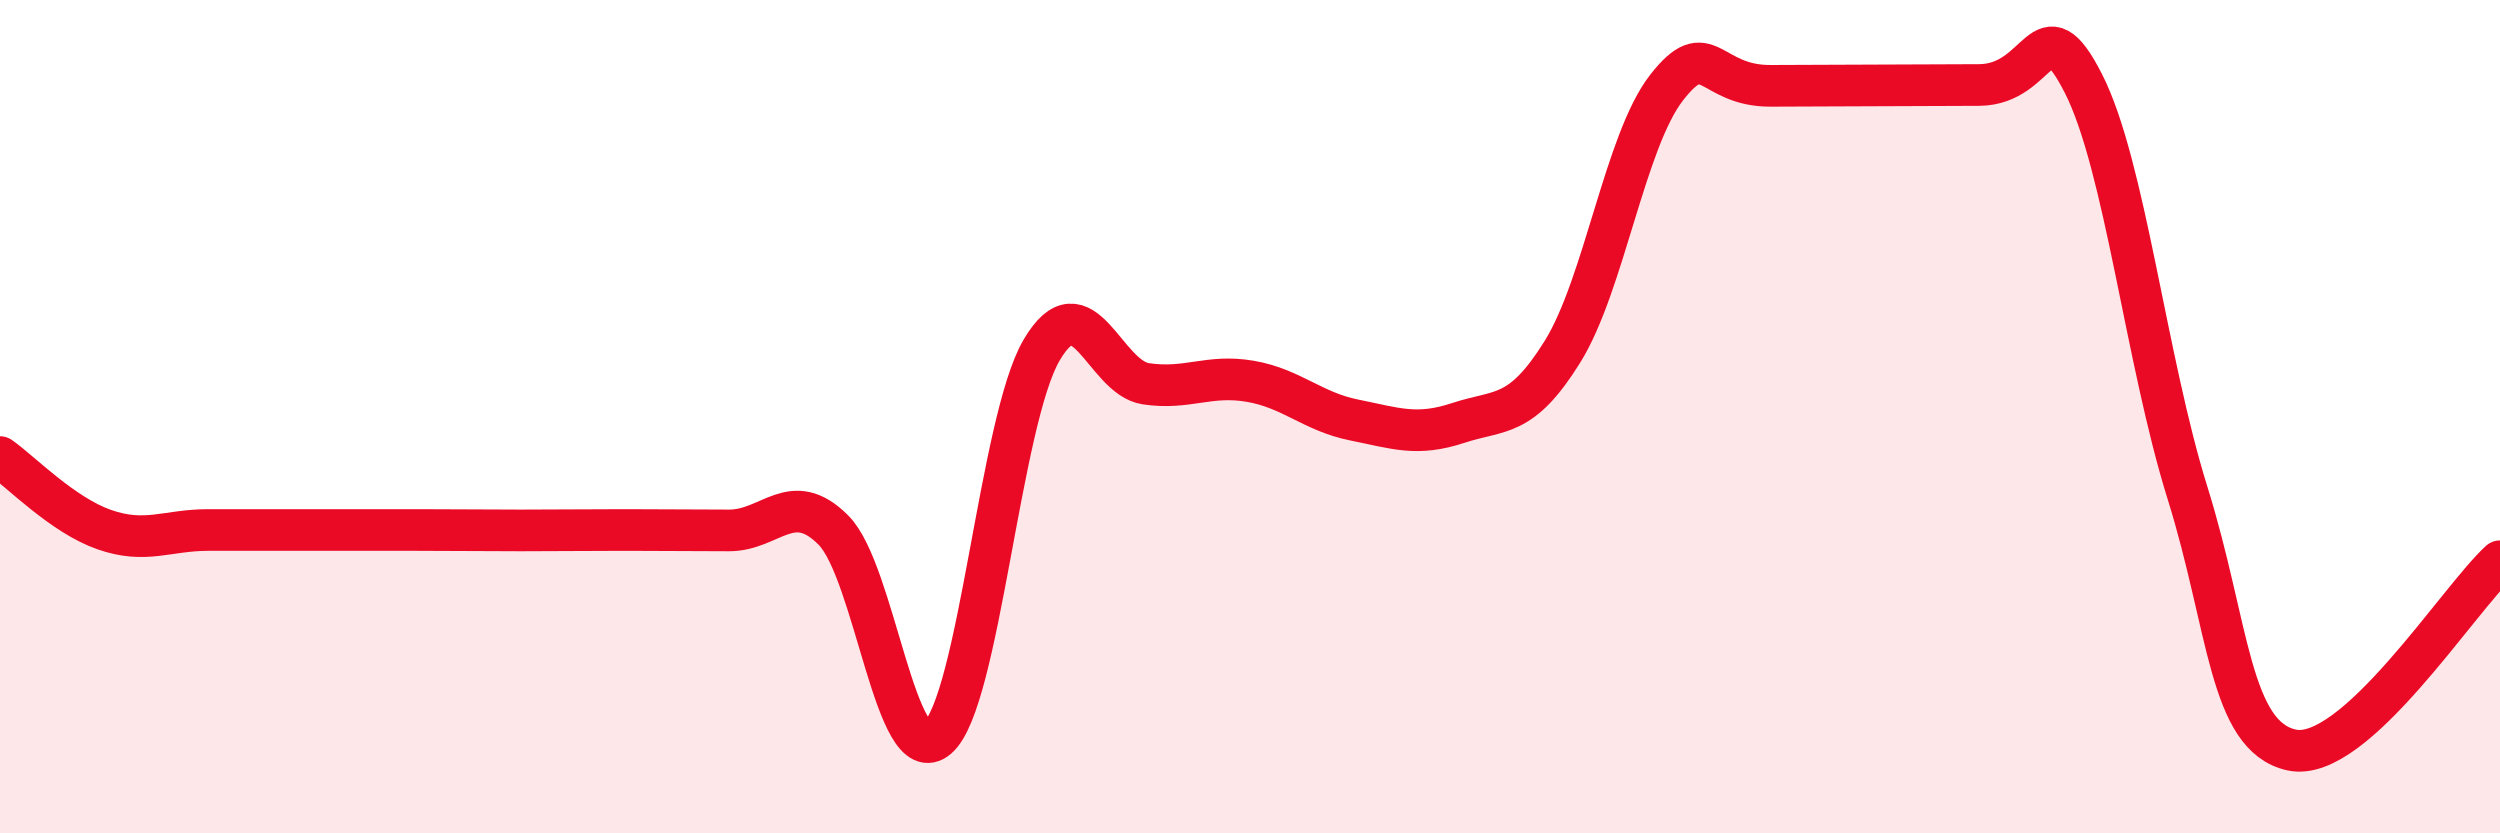 
    <svg width="60" height="20" viewBox="0 0 60 20" xmlns="http://www.w3.org/2000/svg">
      <path
        d="M 0,10.97 C 0.5,11.32 1.5,12.36 2.5,12.71 C 3.5,13.06 4,12.72 5,12.72 C 6,12.72 6.5,12.72 7.5,12.72 C 8.5,12.72 9,12.72 10,12.72 C 11,12.72 11.5,12.73 12.5,12.73 C 13.5,12.73 14,12.72 15,12.72 C 16,12.72 16.5,12.73 17.5,12.73 C 18.5,12.73 19,11.72 20,12.72 C 21,13.72 21.5,18.57 22.5,17.71 C 23.5,16.85 24,10.1 25,8.4 C 26,6.7 26.5,9.06 27.5,9.21 C 28.5,9.36 29,8.98 30,9.15 C 31,9.32 31.5,9.88 32.5,10.08 C 33.5,10.28 34,10.48 35,10.15 C 36,9.82 36.5,10.05 37.5,8.44 C 38.5,6.83 39,3.38 40,2.1 C 41,0.82 41,2.07 42.5,2.06 C 44,2.05 46,2.05 47.5,2.04 C 49,2.03 49,0.04 50,2 C 51,3.96 51.5,8.63 52.5,11.83 C 53.5,15.03 53.5,17.67 55,18 C 56.5,18.33 59,14.38 60,13.47L60 20L0 20Z"
        fill="#EB0A25"
        opacity="0.1"
        stroke-linecap="round"
        stroke-linejoin="round"
      />
      <path
        d="M 0,10.97 C 0.5,11.32 1.5,12.36 2.5,12.71 C 3.5,13.06 4,12.72 5,12.72 C 6,12.72 6.5,12.72 7.5,12.72 C 8.5,12.72 9,12.72 10,12.72 C 11,12.72 11.5,12.73 12.5,12.73 C 13.5,12.73 14,12.72 15,12.72 C 16,12.72 16.5,12.73 17.5,12.73 C 18.5,12.73 19,11.72 20,12.72 C 21,13.72 21.5,18.57 22.5,17.71 C 23.5,16.85 24,10.1 25,8.4 C 26,6.7 26.5,9.06 27.5,9.21 C 28.5,9.36 29,8.98 30,9.15 C 31,9.32 31.5,9.88 32.5,10.08 C 33.5,10.28 34,10.48 35,10.15 C 36,9.82 36.5,10.05 37.5,8.44 C 38.5,6.83 39,3.38 40,2.1 C 41,0.82 41,2.07 42.5,2.06 C 44,2.05 46,2.05 47.5,2.04 C 49,2.03 49,0.04 50,2 C 51,3.96 51.5,8.63 52.5,11.83 C 53.5,15.03 53.5,17.67 55,18 C 56.5,18.33 59,14.38 60,13.47"
        stroke="#EB0A25"
        stroke-width="1"
        fill="none"
        stroke-linecap="round"
        stroke-linejoin="round"
      />
    </svg>
  